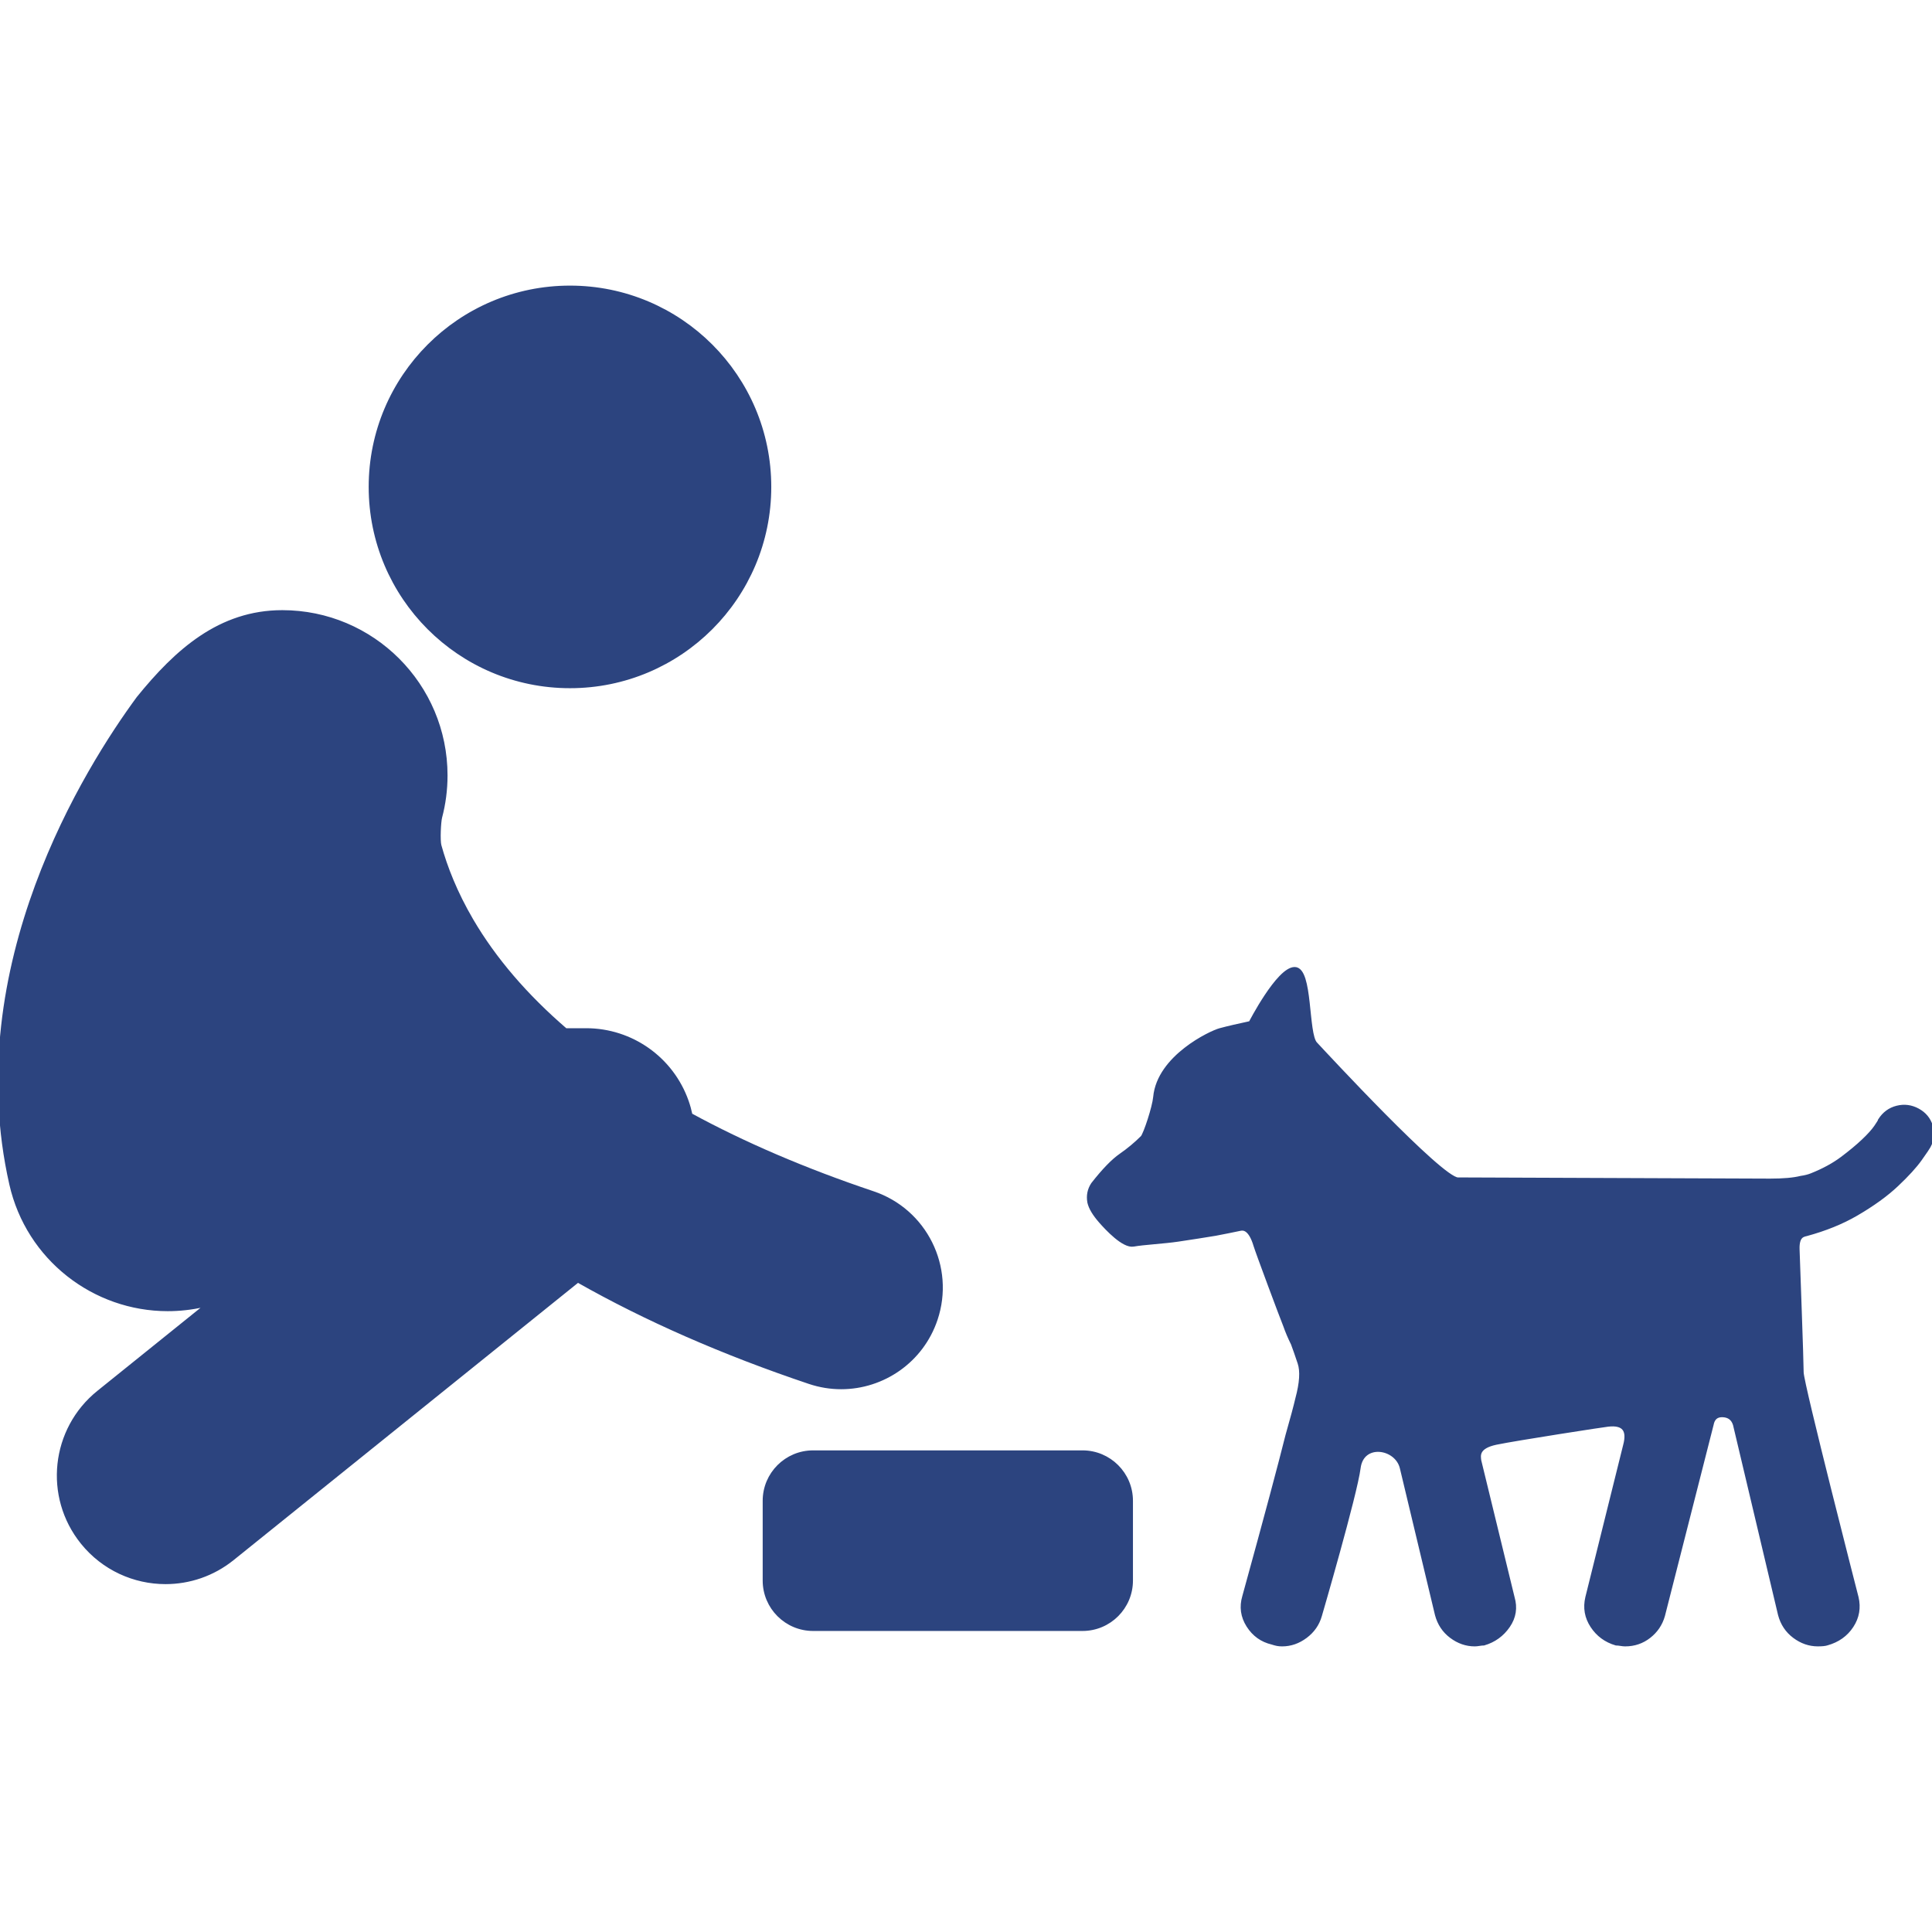 <?xml version="1.0" encoding="UTF-8"?>
<svg xmlns="http://www.w3.org/2000/svg" xmlns:xlink="http://www.w3.org/1999/xlink" fill="#2c447f" version="1.1" id="Capa_1" width="800px" height="800px" viewBox="0 0 478.734 478.734" xml:space="preserve" stroke="#2c447f">

<g id="SVGRepo_bgCarrier" stroke-width="0"></g>

<g id="SVGRepo_tracerCarrier" stroke-linecap="round" stroke-linejoin="round"></g>

<g id="SVGRepo_iconCarrier"> <g> <g id="icons_8_"> <g> <g> <circle cx="141.236" cy="120.651" r="49.379"></circle> <path d="M208.442,343.738c10.311,0,19.927-6.514,23.391-16.828c4.339-12.92-2.616-26.912-15.537-31.25 c-16.83-5.653-31.946-12.139-45.2-19.353c-0.237-1.138-0.549-2.271-0.942-3.388c-3.726-10.568-13.711-17.637-24.917-17.637 h-5.11c-9.836-8.467-17.656-17.572-23.303-27.214c-4.023-6.875-6.468-13.188-7.942-18.529c-0.35-1.264-0.131-5.888,0.177-7.051 c0.872-3.301,1.337-6.768,1.337-10.343c0-22.341-18.11-40.453-40.452-40.453c-15.426,0-26.154,9.599-35.655,21.336 C21.557,190.343-9.43,239.462,2.806,293.414c4.188,18.461,20.588,30.986,38.754,30.984c2.914,0,5.874-0.322,8.834-0.992 c0.449-0.104,0.889-0.223,1.33-0.338L24.44,345.033c-11.365,9.15-13.162,25.781-4.012,37.147 c5.22,6.485,12.873,9.854,20.596,9.854c5.815-0.001,11.669-1.911,16.551-5.842l85.601-68.911 c16.878,9.58,36.078,18.002,57.41,25.168C203.187,343.322,205.837,343.738,208.442,343.738z"></path> <path d="M269.938,297.91c0.297,1.34,1.227,2.901,2.788,4.687c1.561,1.785,5.708,6.25,8.144,5.801 c2.437-0.448,7.55-0.707,11.045-1.228c3.496-0.521,6.583-1.004,9.261-1.45c2.16-0.412,4.217-0.824,6.163-1.235 c0.867-0.183,2.512-0.074,3.767,4.137c0.49,1.645,6.619,18.071,7.363,19.856c0.521,1.487,1.151,2.976,1.896,4.463 c0.447,1.189,1.004,2.788,1.673,4.798c0.669,2.008,0.483,4.945-0.557,8.812c-0.447,1.934-1.267,4.982-2.455,9.148 c-0.892,3.568-2.193,8.553-3.904,14.948c-1.711,6.396-3.979,14.728-6.806,24.99c-0.744,2.529-0.409,4.909,1.004,7.14 c1.414,2.231,3.385,3.646,5.913,4.24c0.447,0.147,0.855,0.26,1.228,0.334s0.781,0.111,1.228,0.111 c2.083,0,4.017-0.669,5.802-2.008c1.784-1.34,2.977-3.05,3.569-5.133c0,0,8.758-29.998,9.594-36.592s9.442-5.301,10.711,0 s8.701,36.369,8.701,36.369c0.596,2.231,1.785,4.017,3.57,5.354c1.784,1.339,3.719,2.008,5.801,2.008 c0.298,0,0.67-0.037,1.116-0.111c0.445-0.074,0.816-0.112,1.115-0.112c2.528-0.742,4.536-2.192,6.024-4.351 c1.487-2.156,1.857-4.499,1.115-7.028l-8.257-33.914c-0.147-1.19-0.674-3.443,4.208-4.456 c4.883-1.012,27.253-4.471,27.699-4.471c3.867-0.444,5.279,1.267,4.238,5.133l-9.371,37.708 c-0.595,2.529-0.186,4.872,1.229,7.028c1.412,2.157,3.384,3.607,5.912,4.351c0.298,0,0.669,0.038,1.115,0.112 s0.817,0.111,1.115,0.111c2.23,0,4.202-0.669,5.913-2.008c1.711-1.34,2.864-3.05,3.458-5.133l12.049-47.304 c0.298-1.636,1.228-2.416,2.789-2.342c1.562,0.074,2.566,0.855,3.013,2.342l11.156,47.08c0.595,2.231,1.785,4.017,3.57,5.354 c1.784,1.338,3.718,2.008,5.801,2.008c1.042,0,1.784-0.073,2.23-0.224c2.679-0.743,4.724-2.192,6.137-4.351 c1.413-2.156,1.821-4.499,1.228-7.028c0,0-13.61-52.971-13.61-55.781c0-2.812-0.896-27.037-1.011-30.506 c-0.114-3.467,1.444-3.565,2.197-3.771c4.684-1.277,8.787-2.942,12.313-4.992c4.09-2.38,7.437-4.797,10.038-7.252 c2.604-2.455,4.537-4.574,5.804-6.359c1.264-1.785,1.971-2.826,2.119-3.123c0.892-1.637,1.077-3.311,0.558-5.021 c-0.521-1.71-1.599-3.012-3.235-3.904c-1.637-0.892-3.347-1.115-5.132-0.669c-1.785,0.447-3.198,1.487-4.239,3.124 c0,0.148-0.335,0.706-1.004,1.673c-0.67,0.968-1.711,2.12-3.124,3.458s-3.161,2.789-5.242,4.352 c-2.083,1.562-4.611,2.938-7.588,4.127c-0.742,0.299-1.636,0.521-2.677,0.67c-1.785,0.447-4.313,0.669-7.586,0.669 c0,0-73.172-0.279-77.373-0.295c-4.201-0.017-32.982-31.132-35.307-33.62c-2.324-2.489-1.082-18.52-5.132-18.52 c-4.051,0-10.934,13.387-10.934,13.387c-3.422,0.744-5.341,1.176-7.57,1.771c-2.231,0.595-15.146,6.646-16.06,16.583 c-0.23,2.516-2.399,9.092-3.144,9.983c-1.637,1.636-3.422,3.124-5.355,4.462c-1.933,1.338-4.238,3.719-6.916,7.14 C269.938,294.787,269.64,296.274,269.938,297.91z"></path> </g> <path d="M280.237,391.64c0,6.627-5.373,12-12,12h-66.75c-6.627,0-12-5.373-12-12v-19.75c0-6.627,5.373-12,12-12h66.75 c6.627,0,12,5.373,12,12V391.64z"></path> </g> </g> </g> </g>

</svg>
